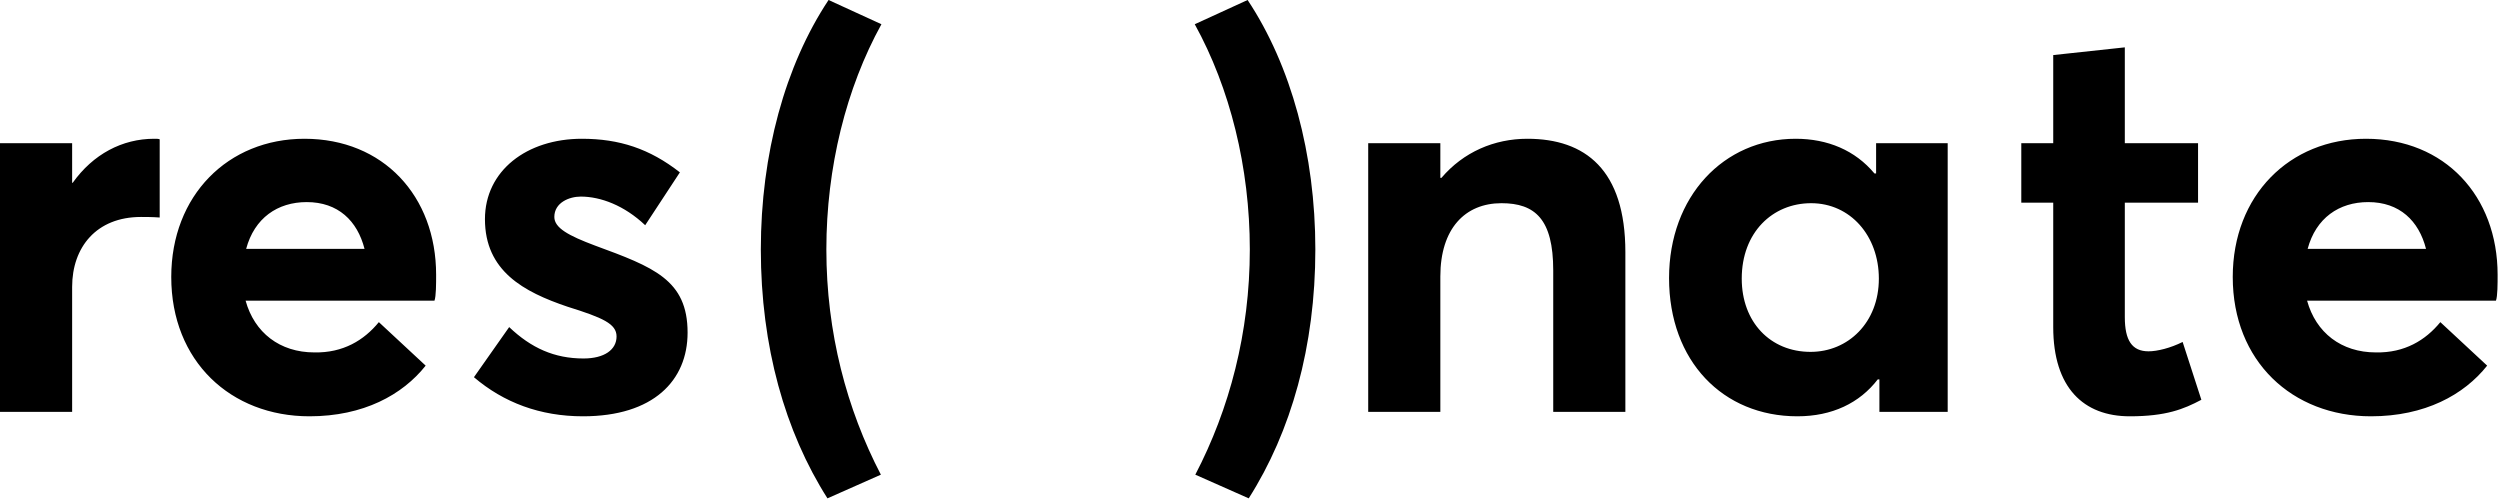 <svg xmlns="http://www.w3.org/2000/svg" width="681" height="136" viewBox="0 0 681 136">
  <g fill-rule="evenodd">
    <path d="M42 37.8C33.3 37.8 25.35 42 19.8 49.8L19.65 49.8 19.65 39 0 39 0 112.2 19.65 112.2 19.65 78.15C19.65 67.35 26.25 59.1 38.4 59.1 39.45 59.1 41.55 59.1 43.5 59.25L43.5 37.95C43.2 37.8 42.6 37.8 42 37.8zM118.8 74.85C118.8 53.4 104.4 37.8 82.95 37.8 62.1 37.8 46.65 53.25 46.65 75.45 46.65 98.4 62.85 113.4 84.3 113.4 99 113.4 109.65 107.55 115.95 99.6L103.2 87.75C99.15 92.7 93.45 96.15 85.65 96 76.2 96 69.3 90.6 66.9 81.9L118.35 81.9C118.8 80.7 118.8 77.25 118.8 74.85zM83.55 55.05C92.1 55.05 97.35 60.15 99.3 67.8L67.05 67.8C69.3 59.4 75.6 55.05 83.55 55.05zM158.8 113.4C178 113.4 187.3 103.65 187.3 90.6 187.3 76.2 178 72.75 162.1 66.9 154.9 64.2 151 62.1 151 59.1 151 55.2 155.05 53.55 158.2 53.55 163.6 53.55 170.05 55.95 175.75 61.35L185.2 46.95C176.95 40.5 168.7 37.8 158.5 37.8 143.5 37.8 132.1 46.5 132.1 59.7 132.1 73.8 142.6 79.5 154.6 83.55 164.2 86.55 167.95 88.2 167.95 91.65 167.95 95.25 164.65 97.65 158.95 97.65 151 97.65 144.7 94.8 138.7 89.1L129.1 102.75C137.2 109.65 147.1 113.4 158.8 113.4zM225.4 135.75L239.95 129.3C230.65 111.45 225.1 90.6 225.1 67.95 225.1 45.6 230.5 24 240.1 6.6L225.7 0C213.85 17.85 207.25 42 207.25 67.95 207.25 94.35 213.85 117.6 225.4 135.75zM340.15 135.75C351.7 117.6 358.3 94.35 358.3 67.95 358.3 42 351.7 17.85 339.85 0L325.45 6.6C335.05 24 340.45 45.6 340.45 67.95 340.45 90.6 334.9 111.45 325.6 129.3L340.15 135.75zM416.05 37.8C407.05 37.8 398.65 41.4 392.65 48.45L392.35 48.45 392.35 39 372.7 39 372.7 112.2 392.35 112.2 392.35 75.3C392.35 62.25 399.1 55.35 409 55.35 418.15 55.35 423.1 59.7 423.1 73.65L423.1 112.2 442.75 112.2 442.75 68.7C442.75 46.2 431.8 37.8 416.05 37.8zM511.05 39L511.05 47.25 510.6 47.25C505.35 40.95 497.85 37.8 489.15 37.8 469.5 37.8 454.65 53.55 454.65 75.75 454.65 98.4 469.35 113.4 489.6 113.4 499.05 113.4 506.55 109.8 511.5 103.35L511.95 103.35 511.95 112.2 530.55 112.2 530.55 39 511.05 39zM493.2 95.85C482.25 95.85 474.45 87.75 474.45 75.9 474.45 63.3 482.85 55.35 493.35 55.35 504 55.35 511.8 64.2 511.8 75.9 511.8 87.9 503.4 95.85 493.2 95.85zM580.15 113.4C590.05 113.4 594.85 111.45 599.65 108.9L594.55 93.15C591.25 94.8 587.65 95.7 585.25 95.7 580.75 95.7 578.8 92.7 578.8 86.4L578.8 55.2 598.75 55.2 598.75 39 578.8 39 578.8 12.9 559.3 15 559.3 39 550.6 39 550.6 55.2 559.3 55.2 559.3 89.1C559.3 105.6 567.55 113.4 580.15 113.4zM680.35 74.85C680.35 53.4 665.95 37.8 644.5 37.8 623.65 37.8 608.2 53.25 608.2 75.45 608.2 98.4 624.4 113.4 645.85 113.4 660.55 113.4 671.2 107.55 677.5 99.6L664.75 87.75C660.7 92.7 655 96.15 647.2 96 637.75 96 630.85 90.6 628.45 81.9L679.9 81.9C680.35 80.7 680.35 77.25 680.35 74.85zM645.1 55.05C653.65 55.05 658.9 60.15 660.85 67.8L628.6 67.8C630.85 59.4 637.15 55.05 645.1 55.05z"/>
  </g>
</svg>
